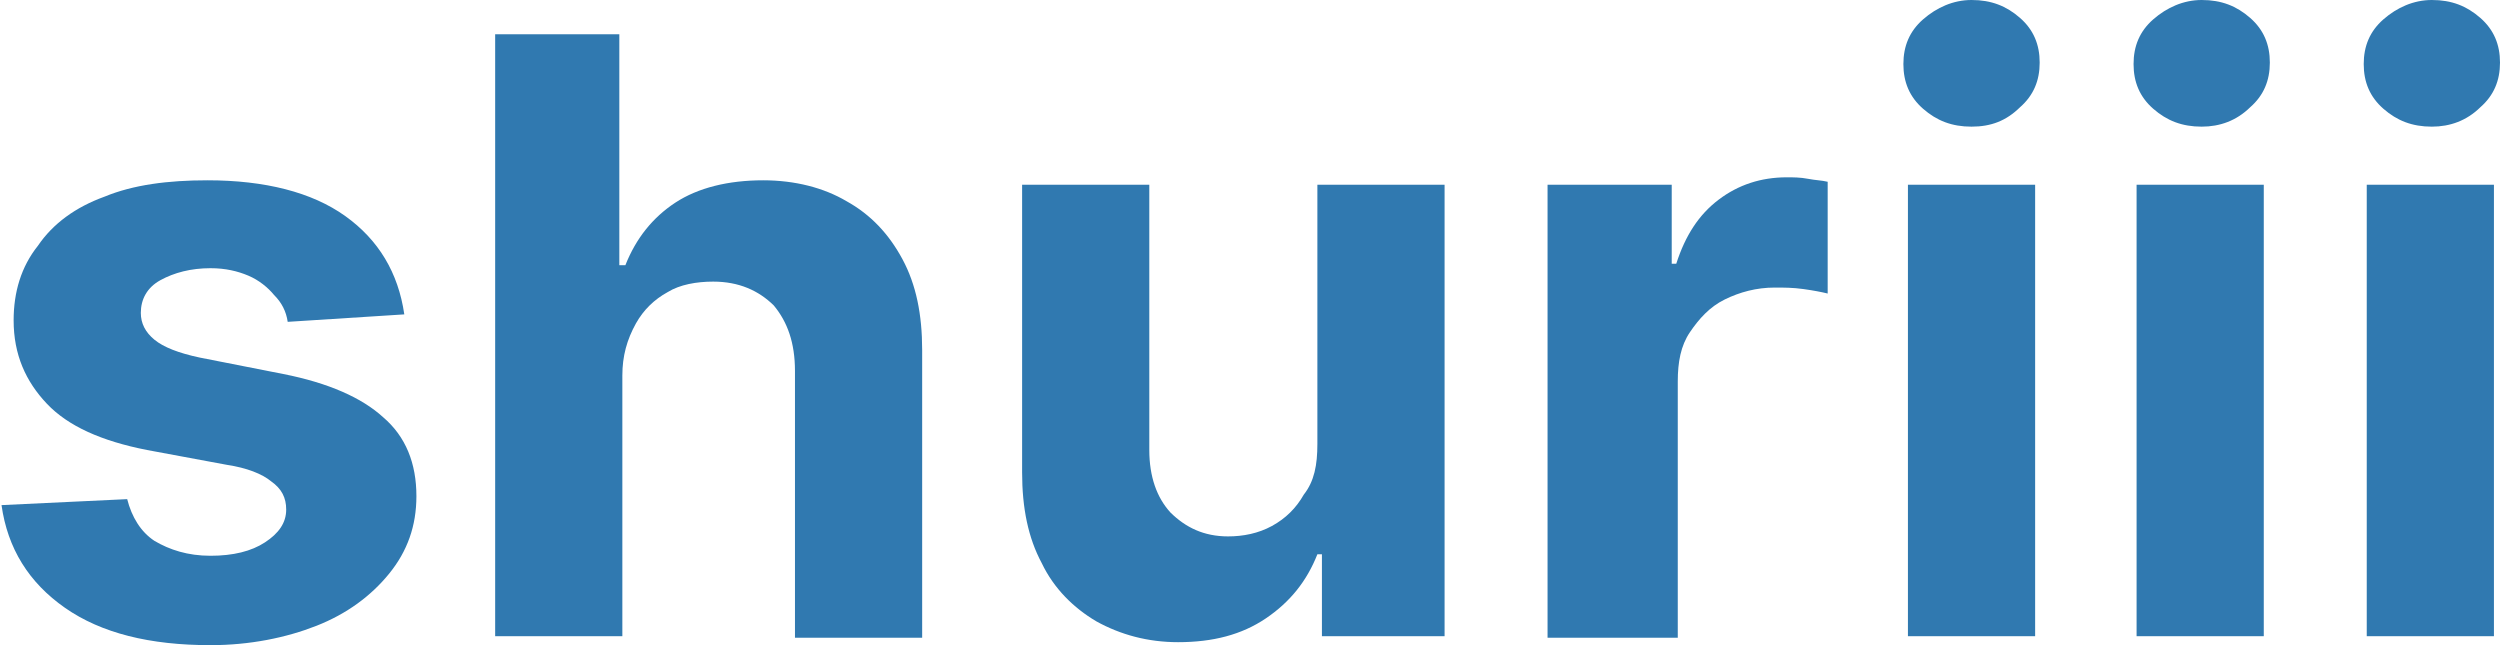 <svg width="186" height="48" viewBox="0 0 186 48" fill="none" xmlns="http://www.w3.org/2000/svg">
<g clip-path="url(#clip0_7_893)">
<path d="M30.08 23.39L21.405 23.945C21.293 23.169 20.955 22.504 20.391 21.949C19.941 21.395 19.265 20.841 18.476 20.508C17.688 20.176 16.786 19.954 15.66 19.954C14.195 19.954 12.956 20.287 11.942 20.841C10.928 21.395 10.477 22.282 10.477 23.28C10.477 24.056 10.815 24.721 11.491 25.275C12.167 25.829 13.294 26.273 14.871 26.605L21.067 27.825C24.447 28.49 26.925 29.598 28.503 31.039C30.193 32.48 30.981 34.476 30.981 36.915C30.981 39.132 30.305 41.016 28.953 42.679C27.602 44.342 25.799 45.672 23.546 46.559C21.293 47.446 18.589 48 15.66 48C11.153 48 7.548 47.113 4.844 45.229C2.141 43.344 0.563 40.795 0.113 37.58L9.463 37.136C9.801 38.467 10.477 39.575 11.491 40.24C12.618 40.906 13.97 41.349 15.66 41.349C17.349 41.349 18.701 41.016 19.715 40.351C20.729 39.686 21.293 38.91 21.293 37.912C21.293 37.026 20.955 36.361 20.166 35.806C19.49 35.252 18.363 34.809 16.899 34.587L10.928 33.478C7.548 32.813 5.07 31.705 3.492 30.042C1.915 28.379 1.014 26.384 1.014 23.834C1.014 21.728 1.577 19.843 2.816 18.291C3.943 16.628 5.633 15.409 7.773 14.633C9.914 13.746 12.505 13.414 15.434 13.414C19.715 13.414 23.208 14.3 25.686 16.074C28.165 17.848 29.629 20.287 30.08 23.39Z" fill="#3079B0"/>
<path d="M46.303 27.936V47.335H36.84V2.55H46.078V19.732H46.528C47.317 17.737 48.556 16.185 50.246 15.076C51.936 13.968 54.189 13.414 56.78 13.414C59.146 13.414 61.286 13.968 62.976 14.966C64.779 15.963 66.131 17.404 67.145 19.289C68.159 21.173 68.609 23.39 68.609 26.051V47.446H59.146V27.603C59.146 25.497 58.583 23.945 57.569 22.725C56.442 21.617 54.978 20.952 53.062 20.952C51.823 20.952 50.584 21.173 49.683 21.728C48.669 22.282 47.88 23.058 47.317 24.056C46.641 25.275 46.303 26.494 46.303 27.936Z" fill="#3079B0"/>
<path d="M98.013 33.035V13.746H107.477V47.335H98.351V41.238H98.013C97.225 43.233 95.986 44.785 94.183 46.005C92.38 47.224 90.24 47.778 87.649 47.778C85.396 47.778 83.368 47.224 81.565 46.227C79.875 45.229 78.411 43.788 77.509 41.903C76.496 40.019 76.045 37.801 76.045 35.141V13.746H85.508V33.478C85.508 35.474 86.072 37.026 87.085 38.134C88.212 39.243 89.564 39.908 91.367 39.908C92.493 39.908 93.62 39.686 94.634 39.132C95.647 38.578 96.436 37.801 96.999 36.804C97.788 35.806 98.013 34.587 98.013 33.035Z" fill="#3079B0"/>
<path d="M115.138 47.335V13.746H124.376V19.622H124.714C125.389 17.515 126.403 15.963 127.868 14.855C129.333 13.746 131.022 13.192 132.938 13.192C133.388 13.192 133.952 13.192 134.515 13.303C135.078 13.414 135.529 13.414 135.979 13.524V21.838C135.529 21.728 134.965 21.617 134.177 21.506C133.388 21.395 132.712 21.395 132.036 21.395C130.684 21.395 129.445 21.728 128.319 22.282C127.192 22.836 126.403 23.723 125.727 24.721C125.052 25.718 124.826 26.938 124.826 28.379V47.446H115.138V47.335Z" fill="#3079B0"/>
<path d="M146.682 9.423C145.217 9.423 144.091 8.979 143.077 8.092C142.063 7.206 141.612 6.097 141.612 4.767C141.612 3.436 142.063 2.328 143.077 1.441C144.091 0.554 145.33 0 146.682 0C148.147 0 149.273 0.443 150.287 1.33C151.301 2.217 151.752 3.326 151.752 4.656C151.752 5.986 151.301 7.095 150.287 7.982C149.273 8.979 148.147 9.423 146.682 9.423ZM141.95 13.746H151.414V47.335H141.95V13.746Z" fill="#3079B0"/>
<path d="M163.806 9.423C162.342 9.423 161.215 8.979 160.201 8.092C159.187 7.206 158.737 6.097 158.737 4.767C158.737 3.436 159.187 2.328 160.201 1.441C161.215 0.554 162.454 0 163.806 0C165.271 0 166.397 0.443 167.411 1.33C168.425 2.217 168.876 3.326 168.876 4.656C168.876 5.986 168.425 7.095 167.411 7.982C166.397 8.979 165.158 9.423 163.806 9.423ZM158.962 13.746H168.425V47.335H158.962V13.746Z" fill="#3079B0"/>
<path d="M180.93 9.423C179.466 9.423 178.339 8.979 177.325 8.092C176.311 7.206 175.861 6.097 175.861 4.767C175.861 3.436 176.311 2.328 177.325 1.441C178.339 0.554 179.578 0 180.93 0C182.395 0 183.522 0.443 184.535 1.33C185.549 2.217 186 3.326 186 4.656C186 5.986 185.549 7.095 184.535 7.982C183.522 8.979 182.282 9.423 180.93 9.423ZM176.086 13.746H185.549V47.335H176.086V13.746Z" fill="#3079B0"/>
</g>
<defs>
<clipPath id="clip0_7_893">
<rect width="186" height="48" fill="white"/>
</clipPath>
</defs>
</svg>
